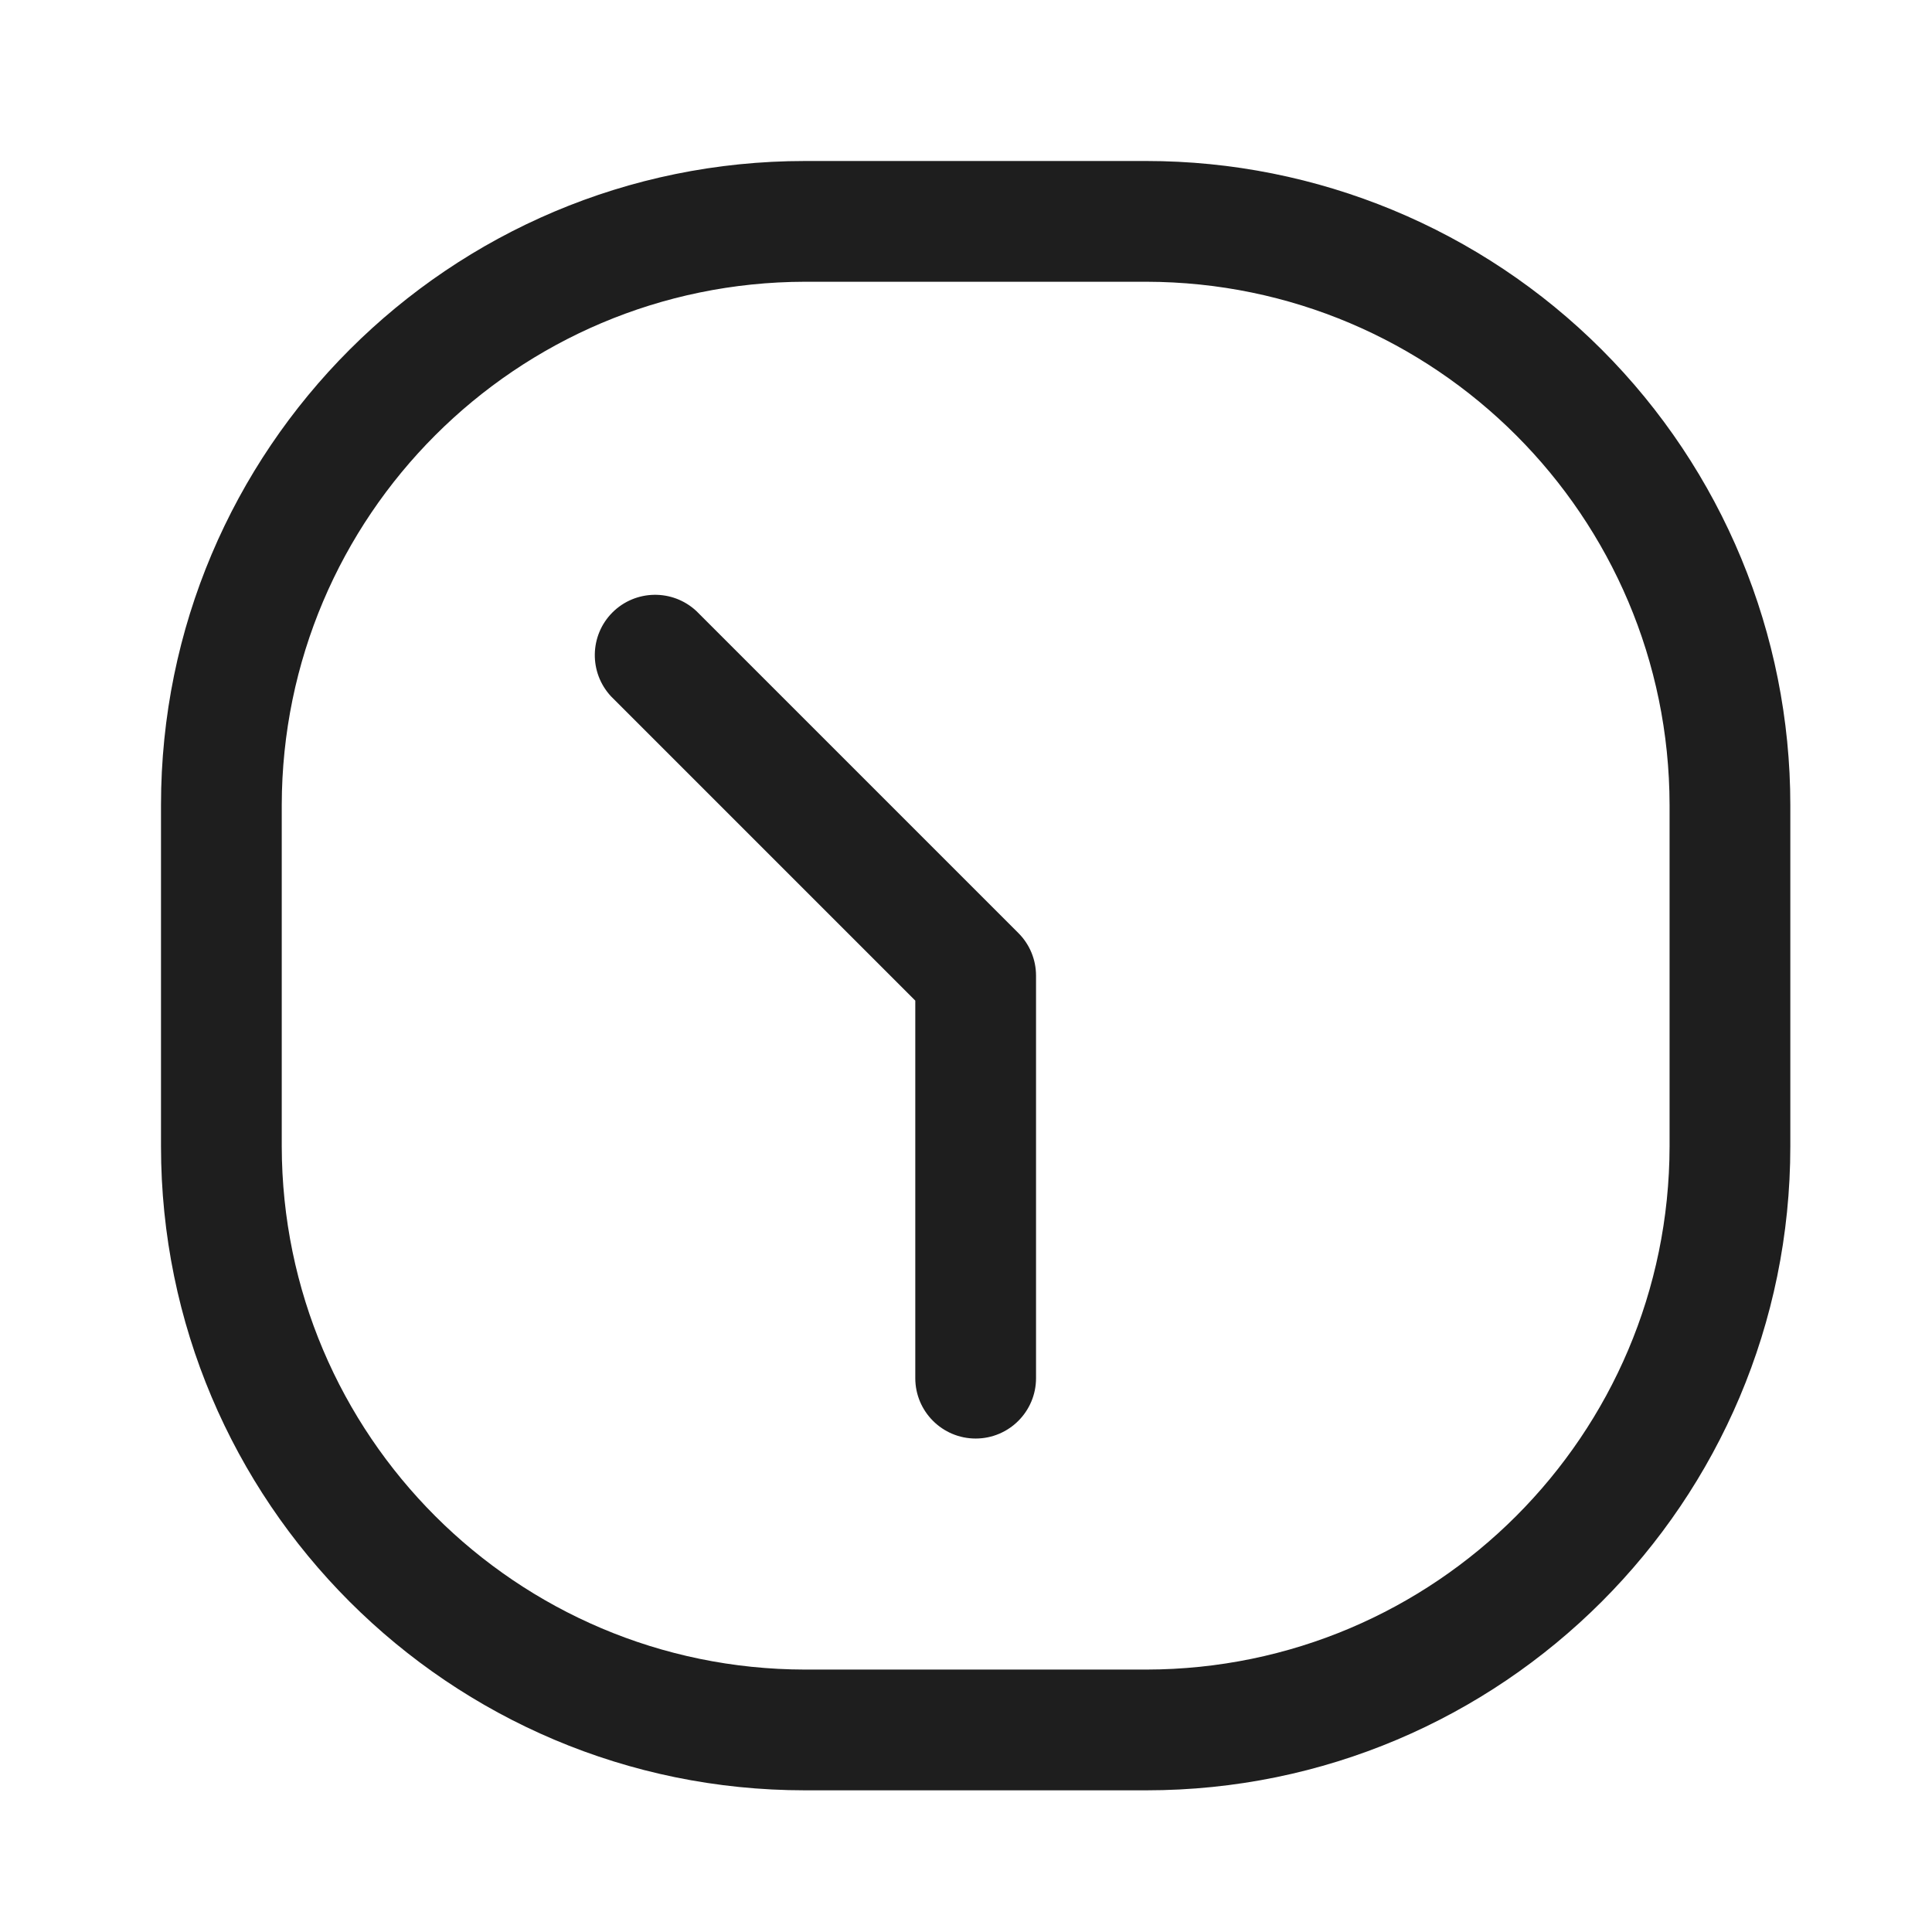 <svg width="24" height="24" viewBox="0 0 24 24" fill="none" xmlns="http://www.w3.org/2000/svg">
<path d="M8.65 7.59C8.354 7.315 7.894 7.323 7.608 7.608C7.323 7.894 7.315 8.354 7.59 8.65L11.37 12.43V17.12C11.37 17.534 11.706 17.87 12.12 17.87C12.534 17.87 12.87 17.534 12.87 17.12V12.12C12.87 11.921 12.791 11.73 12.65 11.59L8.65 7.59Z" fill="#1E1E1E"/>
<path fill-rule="evenodd" clip-rule="evenodd" d="M10 2H14.24C16.362 2 18.397 2.843 19.897 4.343C21.397 5.843 22.24 7.878 22.24 10V14.24C22.24 18.658 18.658 22.24 14.24 22.24H10C5.582 22.24 2 18.658 2 14.24V10C2 5.582 5.582 2 10 2ZM14.24 20.74C17.828 20.735 20.735 17.828 20.74 14.24V10C20.735 6.412 17.828 3.506 14.24 3.5H10C6.412 3.506 3.506 6.412 3.5 10V14.24C3.506 17.828 6.412 20.735 10 20.74H14.24Z" fill="#1E1E1E"/>
</svg>
